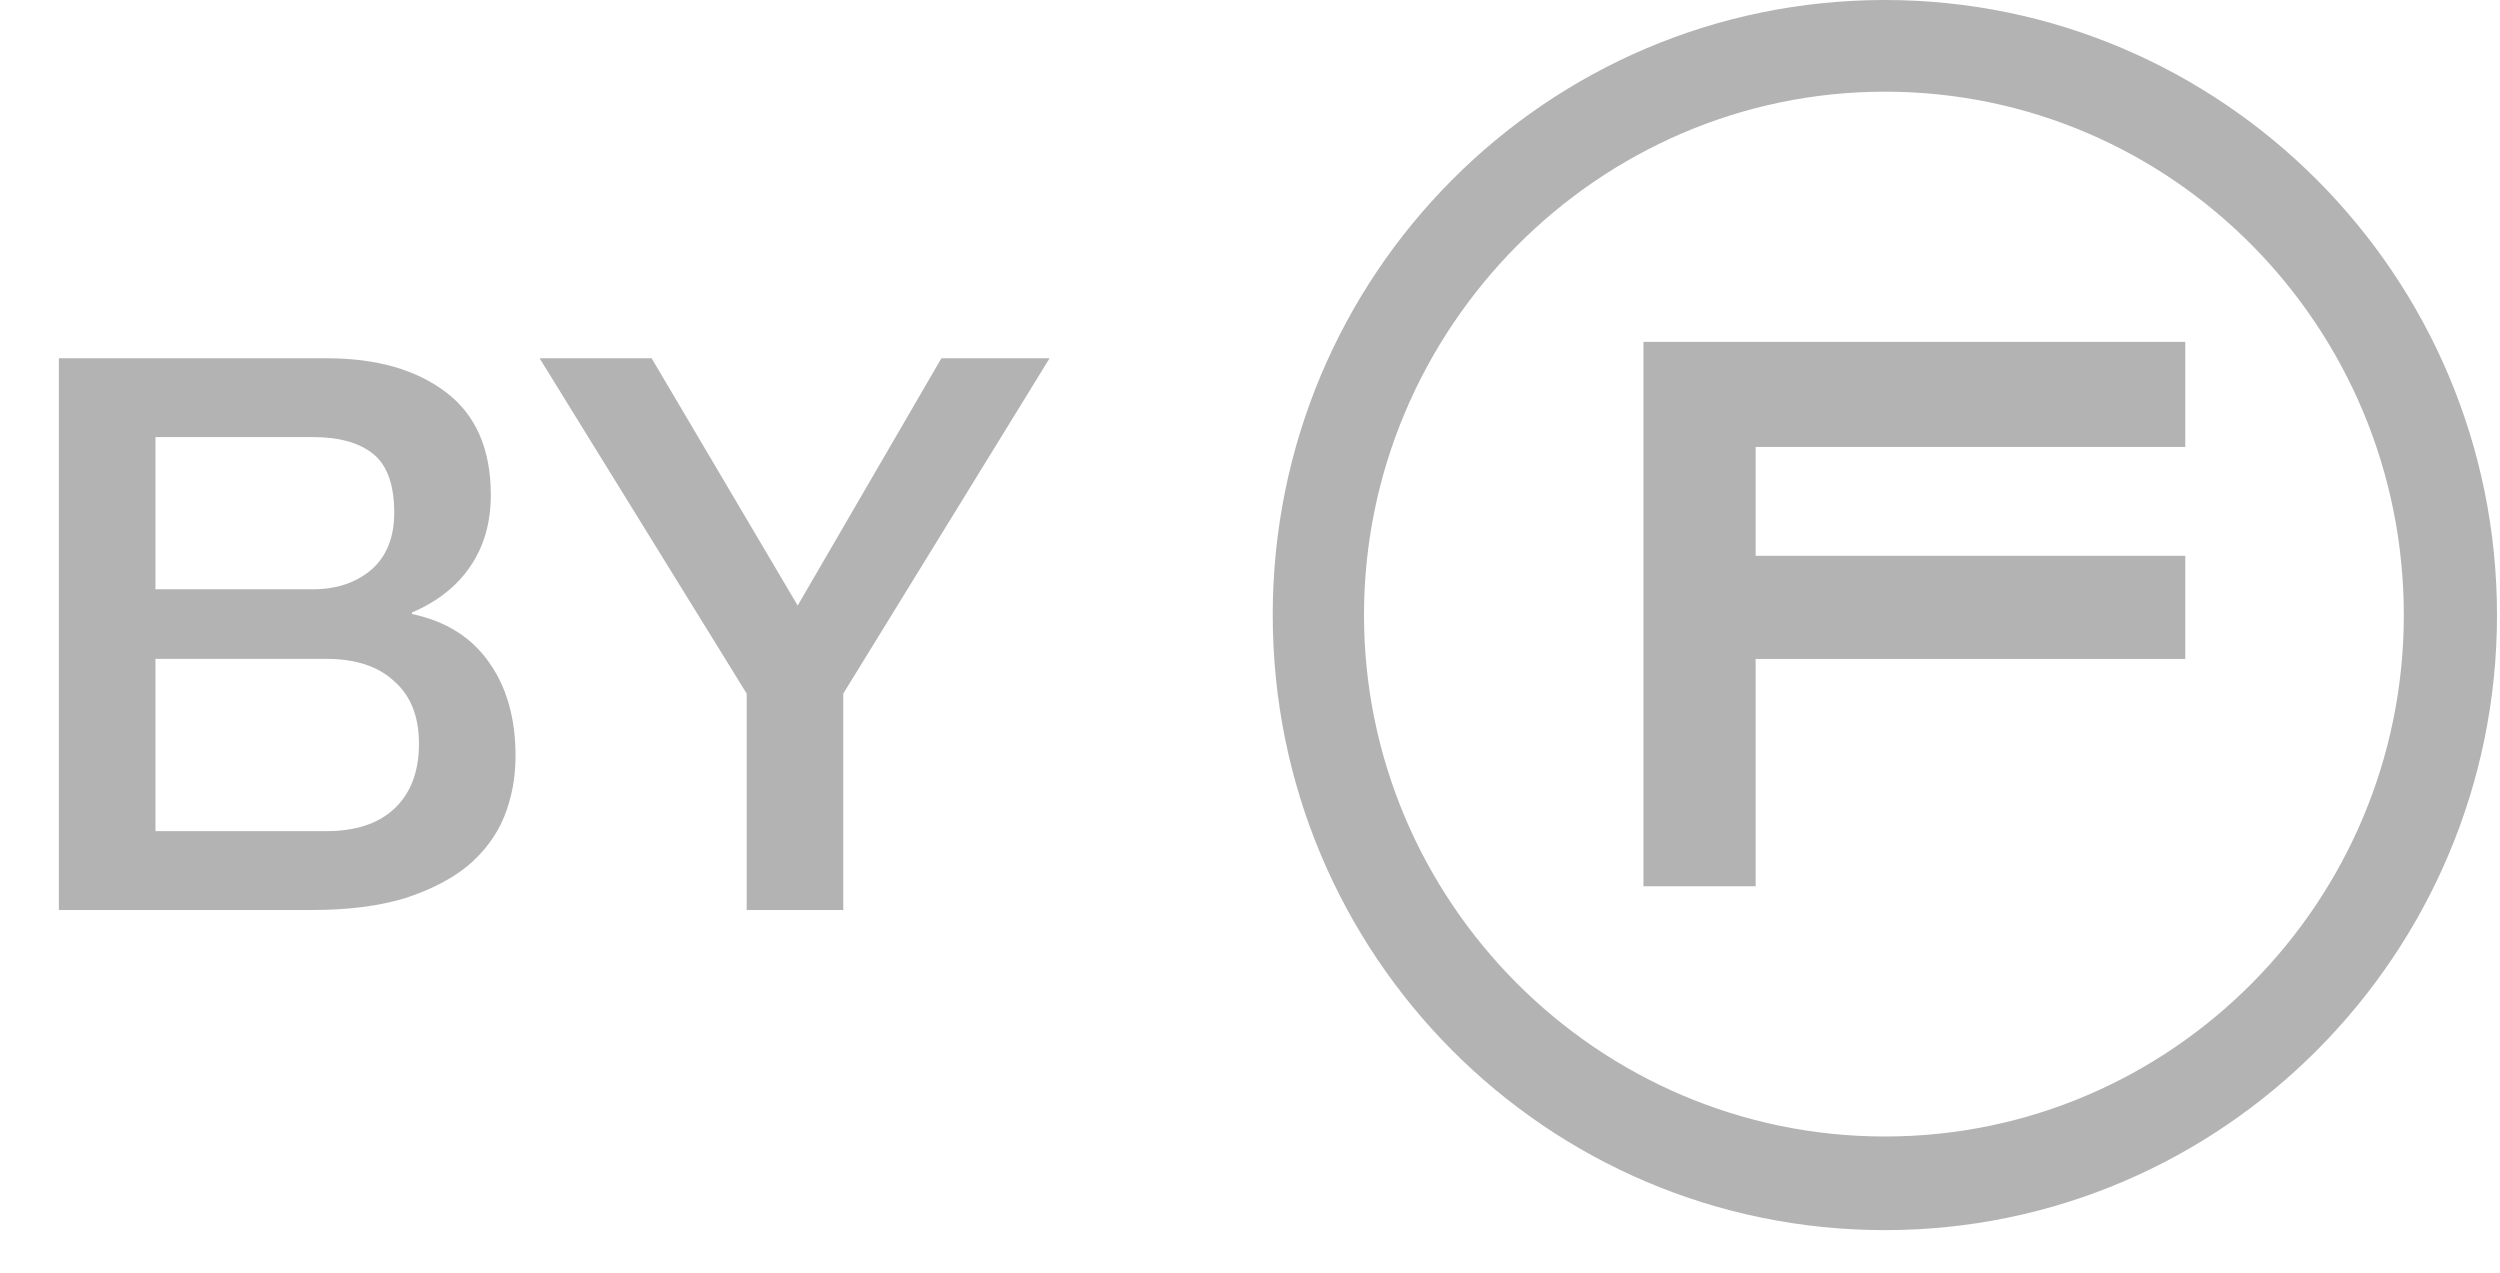 <svg width="55" height="28" viewBox="0 0 55 28" fill="none" xmlns="http://www.w3.org/2000/svg">
    <g opacity="0.3">
        <path d="M36.156 19.498H38.624V14.497H48.076V12.228H38.624V9.833H48.076V7.521H36.156V19.498Z" fill="black"/>
        <path d="M41.467 0C34.023 0 28 6.051 28 13.531C28 21.011 34.023 27.063 41.467 27.063C48.911 27.063 54.934 20.969 54.934 13.531C54.934 6.051 48.869 0 41.467 0ZM52.884 13.531C52.884 19.835 47.782 25.003 41.467 25.003C35.152 25.003 30.008 19.835 30.008 13.531C30.008 7.228 35.152 2.017 41.467 2.017C47.782 2.017 52.884 7.186 52.884 13.531Z" fill="black"/>
        <path d="M3.42 12.964H6.888C7.398 12.964 7.823 12.823 8.163 12.54C8.503 12.245 8.673 11.825 8.673 11.281C8.673 10.669 8.52 10.239 8.214 9.99C7.908 9.74 7.466 9.616 6.888 9.616H3.42L3.42 12.964ZM1.295 7.882L7.194 7.882C8.282 7.882 9.155 8.131 9.812 8.63C10.47 9.128 10.798 9.882 10.798 10.89C10.798 11.502 10.645 12.03 10.339 12.472C10.045 12.902 9.62 13.236 9.064 13.475V13.508C9.812 13.667 10.379 14.024 10.764 14.579C11.15 15.123 11.342 15.809 11.342 16.637C11.342 17.113 11.257 17.56 11.087 17.98C10.917 18.387 10.651 18.744 10.288 19.05C9.926 19.345 9.461 19.583 8.894 19.765C8.328 19.934 7.653 20.02 6.871 20.02H1.295L1.295 7.882ZM3.42 18.285H7.177C7.823 18.285 8.322 18.121 8.673 17.793C9.036 17.453 9.217 16.977 9.217 16.364C9.217 15.764 9.036 15.305 8.673 14.988C8.322 14.659 7.823 14.495 7.177 14.495H3.42L3.42 18.285ZM16.427 15.259L11.871 7.882L14.336 7.882L17.549 13.322L20.711 7.882H23.091L18.552 15.259L18.552 20.02L16.427 20.02L16.427 15.259Z" fill="black"/>
    </g>
</svg>
